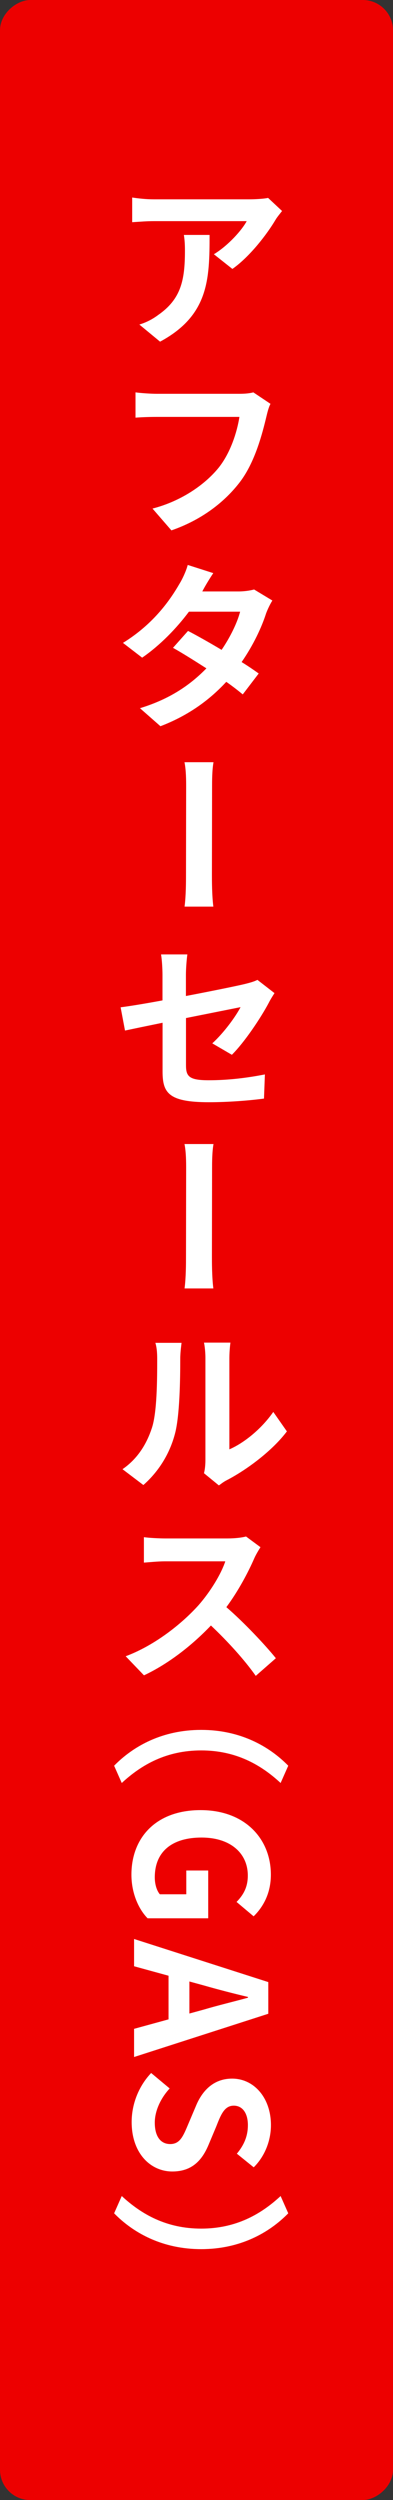 <?xml version="1.0" encoding="UTF-8"?><svg id="_イヤー_2" xmlns="http://www.w3.org/2000/svg" viewBox="0 0 52 330"><rect x="0" y="0" width="52" height="330" fill="#333333" stroke="none"/><defs><style>.cls-1{fill:#ed0000;}.cls-2{fill:#fff;}</style></defs><g id="layout"><rect class="cls-1" x="-139" y="139" width="330" height="52" rx="4" ry="4" transform="translate(191 139) rotate(90)"/><g><path class="cls-2" d="M37.33,27.84c-.24,.31-.7,.86-.89,1.2-1.1,1.85-3.36,4.82-5.69,6.46l-2.45-1.94c1.9-1.15,3.74-3.22,4.34-4.37h-12.29c-.96,0-1.73,.07-2.86,.14v-3.26c.91,.14,1.9,.24,2.86,.24h12.72c.65,0,1.94-.07,2.4-.19l1.85,1.73Zm-9.6,3.17c0,5.86-.12,10.63-6.55,14.09l-2.74-2.26c.79-.24,1.63-.62,2.5-1.27,3-2.09,3.53-4.56,3.53-8.45,0-.72-.02-1.34-.14-2.11h3.41Z"/><path class="cls-2" d="M35.79,53.31c-.24,.43-.41,1.13-.53,1.63-.55,2.3-1.51,6.03-3.48,8.64-1.99,2.62-5.02,5.02-9.1,6.43l-2.5-2.88c3.67-.94,6.84-3.05,8.74-5.38,1.58-1.97,2.45-4.73,2.76-6.72h-10.97c-1.08,0-2.18,.05-2.78,.1v-3.34c.7,.1,2.02,.19,2.78,.19h10.99c.46,0,1.2-.02,1.82-.19l2.26,1.51Z"/><path class="cls-2" d="M36.03,79.28c-.29,.46-.6,1.1-.82,1.68-.58,1.82-1.68,4.18-3.24,6.43,.89,.55,1.66,1.08,2.26,1.51l-2.11,2.76c-.58-.48-1.32-1.06-2.18-1.66-2.11,2.28-4.87,4.39-8.71,5.86l-2.71-2.38c4.18-1.27,6.84-3.26,8.79-5.26-1.61-1.03-3.22-2.04-4.42-2.71l1.99-2.23c1.25,.65,2.86,1.56,4.44,2.5,1.15-1.68,2.09-3.62,2.45-5.04h-6.77c-1.63,2.18-3.82,4.44-6.19,6.07l-2.54-1.95c4.13-2.54,6.31-5.78,7.49-7.82,.36-.58,.86-1.63,1.08-2.47l3.38,1.08c-.55,.82-1.18,1.87-1.44,2.4l-.02,.02h4.82c.72,0,1.54-.12,2.04-.26l2.42,1.46Z"/><path class="cls-2" d="M24.42,119.67c.19-1.46,.19-3.26,.19-4.2,0-1.61,.02-9.53,.02-11.57,0-.82,0-2.23-.22-3.29h3.84c-.19,1.06-.19,2.45-.19,3.29,0,2.04-.02,9.96-.02,11.57,0,.7,0,2.74,.19,4.2h-3.82Z"/><path class="cls-2" d="M28.09,137.72c1.56-1.42,3.1-3.55,3.74-4.78l-7.22,1.44v6.24c0,1.46,.41,1.97,3,1.97s5.09-.31,7.44-.77l-.12,3.19c-1.94,.26-4.75,.48-7.3,.48-5.35,0-6.12-1.25-6.12-4.06v-6.43c-2.11,.43-3.98,.82-4.97,1.03l-.58-3.07c1.13-.14,3.22-.48,5.54-.91v-3.36c0-.79-.07-1.99-.19-2.71h3.48c-.1,.72-.19,1.92-.19,2.71v2.78c3.41-.65,6.7-1.32,7.78-1.58,.67-.17,1.22-.31,1.68-.55l2.26,1.75c-.22,.34-.55,.86-.77,1.3-1.03,1.94-3.19,5.18-4.87,6.84l-2.59-1.51Z"/><path class="cls-2" d="M24.42,170.07c.19-1.46,.19-3.26,.19-4.2,0-1.61,.02-9.53,.02-11.57,0-.82,0-2.23-.22-3.29h3.84c-.19,1.06-.19,2.45-.19,3.29,0,2.04-.02,9.96-.02,11.57,0,.7,0,2.74,.19,4.2h-3.82Z"/><path class="cls-2" d="M16.21,193.93c2.09-1.44,3.24-3.46,3.89-5.45,.67-2.02,.7-6.24,.7-9.07,0-.96-.07-1.58-.24-2.16h3.46c0,.1-.17,1.15-.17,2.11,0,2.78-.07,7.54-.7,9.89-.7,2.66-2.16,4.99-4.18,6.77l-2.76-2.09Zm10.78,.53c.12-.46,.19-1.08,.19-1.73v-13.49c0-1.06-.17-1.97-.19-2.02h3.5s-.14,.98-.14,2.04v12.05c1.9-.82,4.22-2.66,5.81-4.94l1.8,2.57c-1.94,2.57-5.33,5.09-7.99,6.46-.46,.24-.7,.46-1.01,.67l-1.97-1.61Z"/><path class="cls-2" d="M34.47,204.22c-.17,.26-.6,.96-.82,1.46-.79,1.82-2.11,4.32-3.7,6.46,2.35,2.02,5.18,5.04,6.55,6.74l-2.66,2.33c-1.51-2.14-3.7-4.54-5.93-6.65-2.5,2.62-5.62,5.06-8.86,6.58l-2.42-2.52c3.82-1.42,7.42-4.27,9.65-6.75,1.56-1.78,2.98-4.1,3.53-5.78h-7.99c-.98,0-2.28,.14-2.78,.17v-3.36c.65,.1,2.09,.17,2.78,.17h8.28c1.03,0,1.97-.12,2.45-.26l1.92,1.42Z"/><path class="cls-2" d="M26.62,228.34c5.14,0,8.98,2.14,11.52,4.73l-1.01,2.28c-2.59-2.4-5.9-4.3-10.51-4.3s-7.92,1.9-10.51,4.3l-1.01-2.28c2.54-2.59,6.38-4.73,11.52-4.73Z"/><path class="cls-2" d="M26.55,238.93c5.86,0,9.29,3.79,9.29,8.52,0,2.57-1.1,4.34-2.28,5.5l-2.26-1.9c.84-.86,1.49-1.87,1.49-3.48,0-2.95-2.3-5.02-6.12-5.02s-6.19,1.78-6.19,5.26c0,.86,.24,1.73,.67,2.23h3.5v-3.14h2.9v6.31h-8.02c-1.18-1.2-2.14-3.29-2.14-5.76,0-4.85,3.22-8.52,9.14-8.52Z"/><path class="cls-2" d="M22.3,266.55v-5.76l-4.56-1.25v-3.6l17.76,5.69v4.18l-17.76,5.71v-3.72l4.56-1.25Zm2.76-.77l1.94-.53c1.85-.55,3.89-1.03,5.81-1.56v-.1c-1.94-.46-3.96-.98-5.81-1.51l-1.94-.53v4.22Z"/><path class="cls-2" d="M20,273.63l2.45,2.04c-1.18,1.27-1.97,2.95-1.97,4.51,0,1.85,.79,2.83,2.04,2.83,1.32,0,1.73-1.08,2.4-2.66l1.01-2.38c.74-1.8,2.18-3.6,4.78-3.6,2.9,0,5.14,2.54,5.14,6.14,0,2.06-.82,4.13-2.28,5.57l-2.23-1.8c.94-1.13,1.46-2.3,1.46-3.77,0-1.56-.7-2.57-1.87-2.57-1.27,0-1.73,1.27-2.33,2.78l-.98,2.33c-.89,2.16-2.26,3.58-4.82,3.58-2.9,0-5.38-2.42-5.38-6.53,0-2.38,.94-4.75,2.59-6.48Z"/><path class="cls-2" d="M26.62,296.88c-5.14,0-8.98-2.14-11.52-4.73l1.01-2.28c2.59,2.4,5.9,4.3,10.51,4.3s7.92-1.9,10.51-4.3l1.01,2.28c-2.54,2.59-6.38,4.73-11.52,4.73Z"/></g></g></svg>